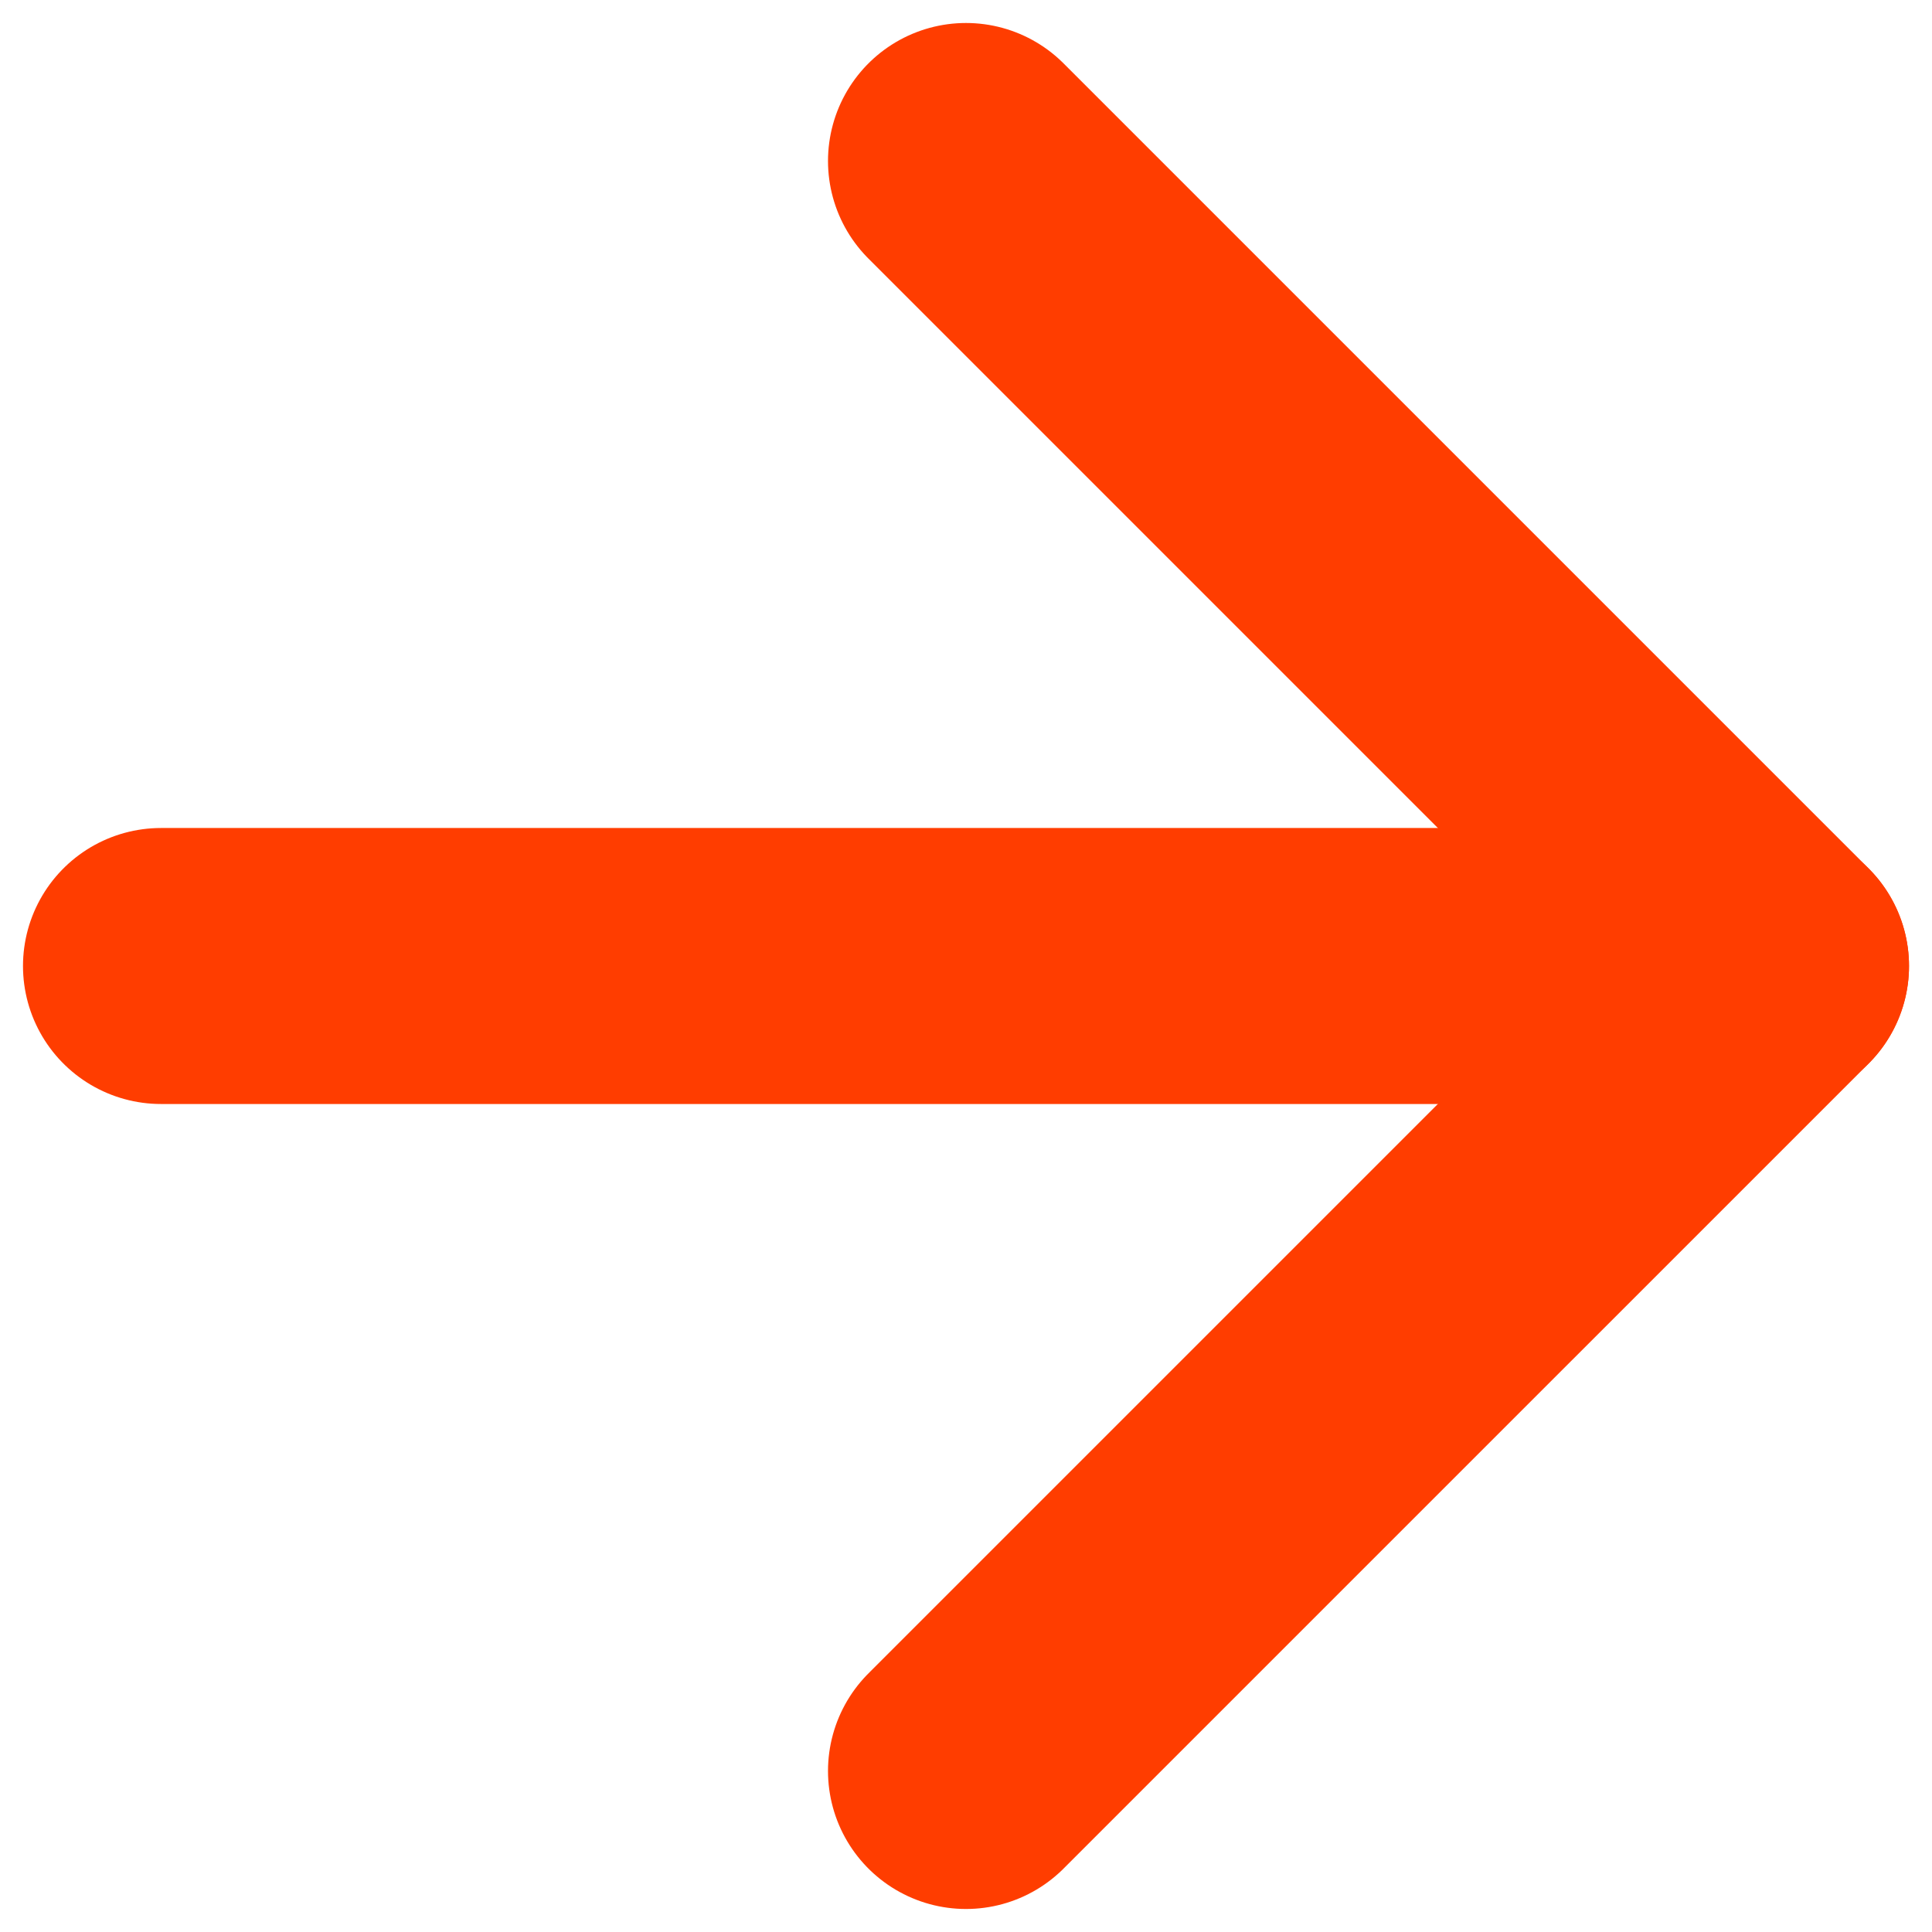 <svg width="70" height="70" viewBox="0 0 70 70" fill="none" xmlns="http://www.w3.org/2000/svg">
<path d="M5.833 35H64.167" stroke="#FF3D00" stroke-width="10" stroke-linecap="round" stroke-linejoin="round"/>
<path d="M35 5.833L64.167 35L35 64.166" stroke="#FF3D00" stroke-width="10" stroke-linecap="round" stroke-linejoin="round"/>
</svg>
